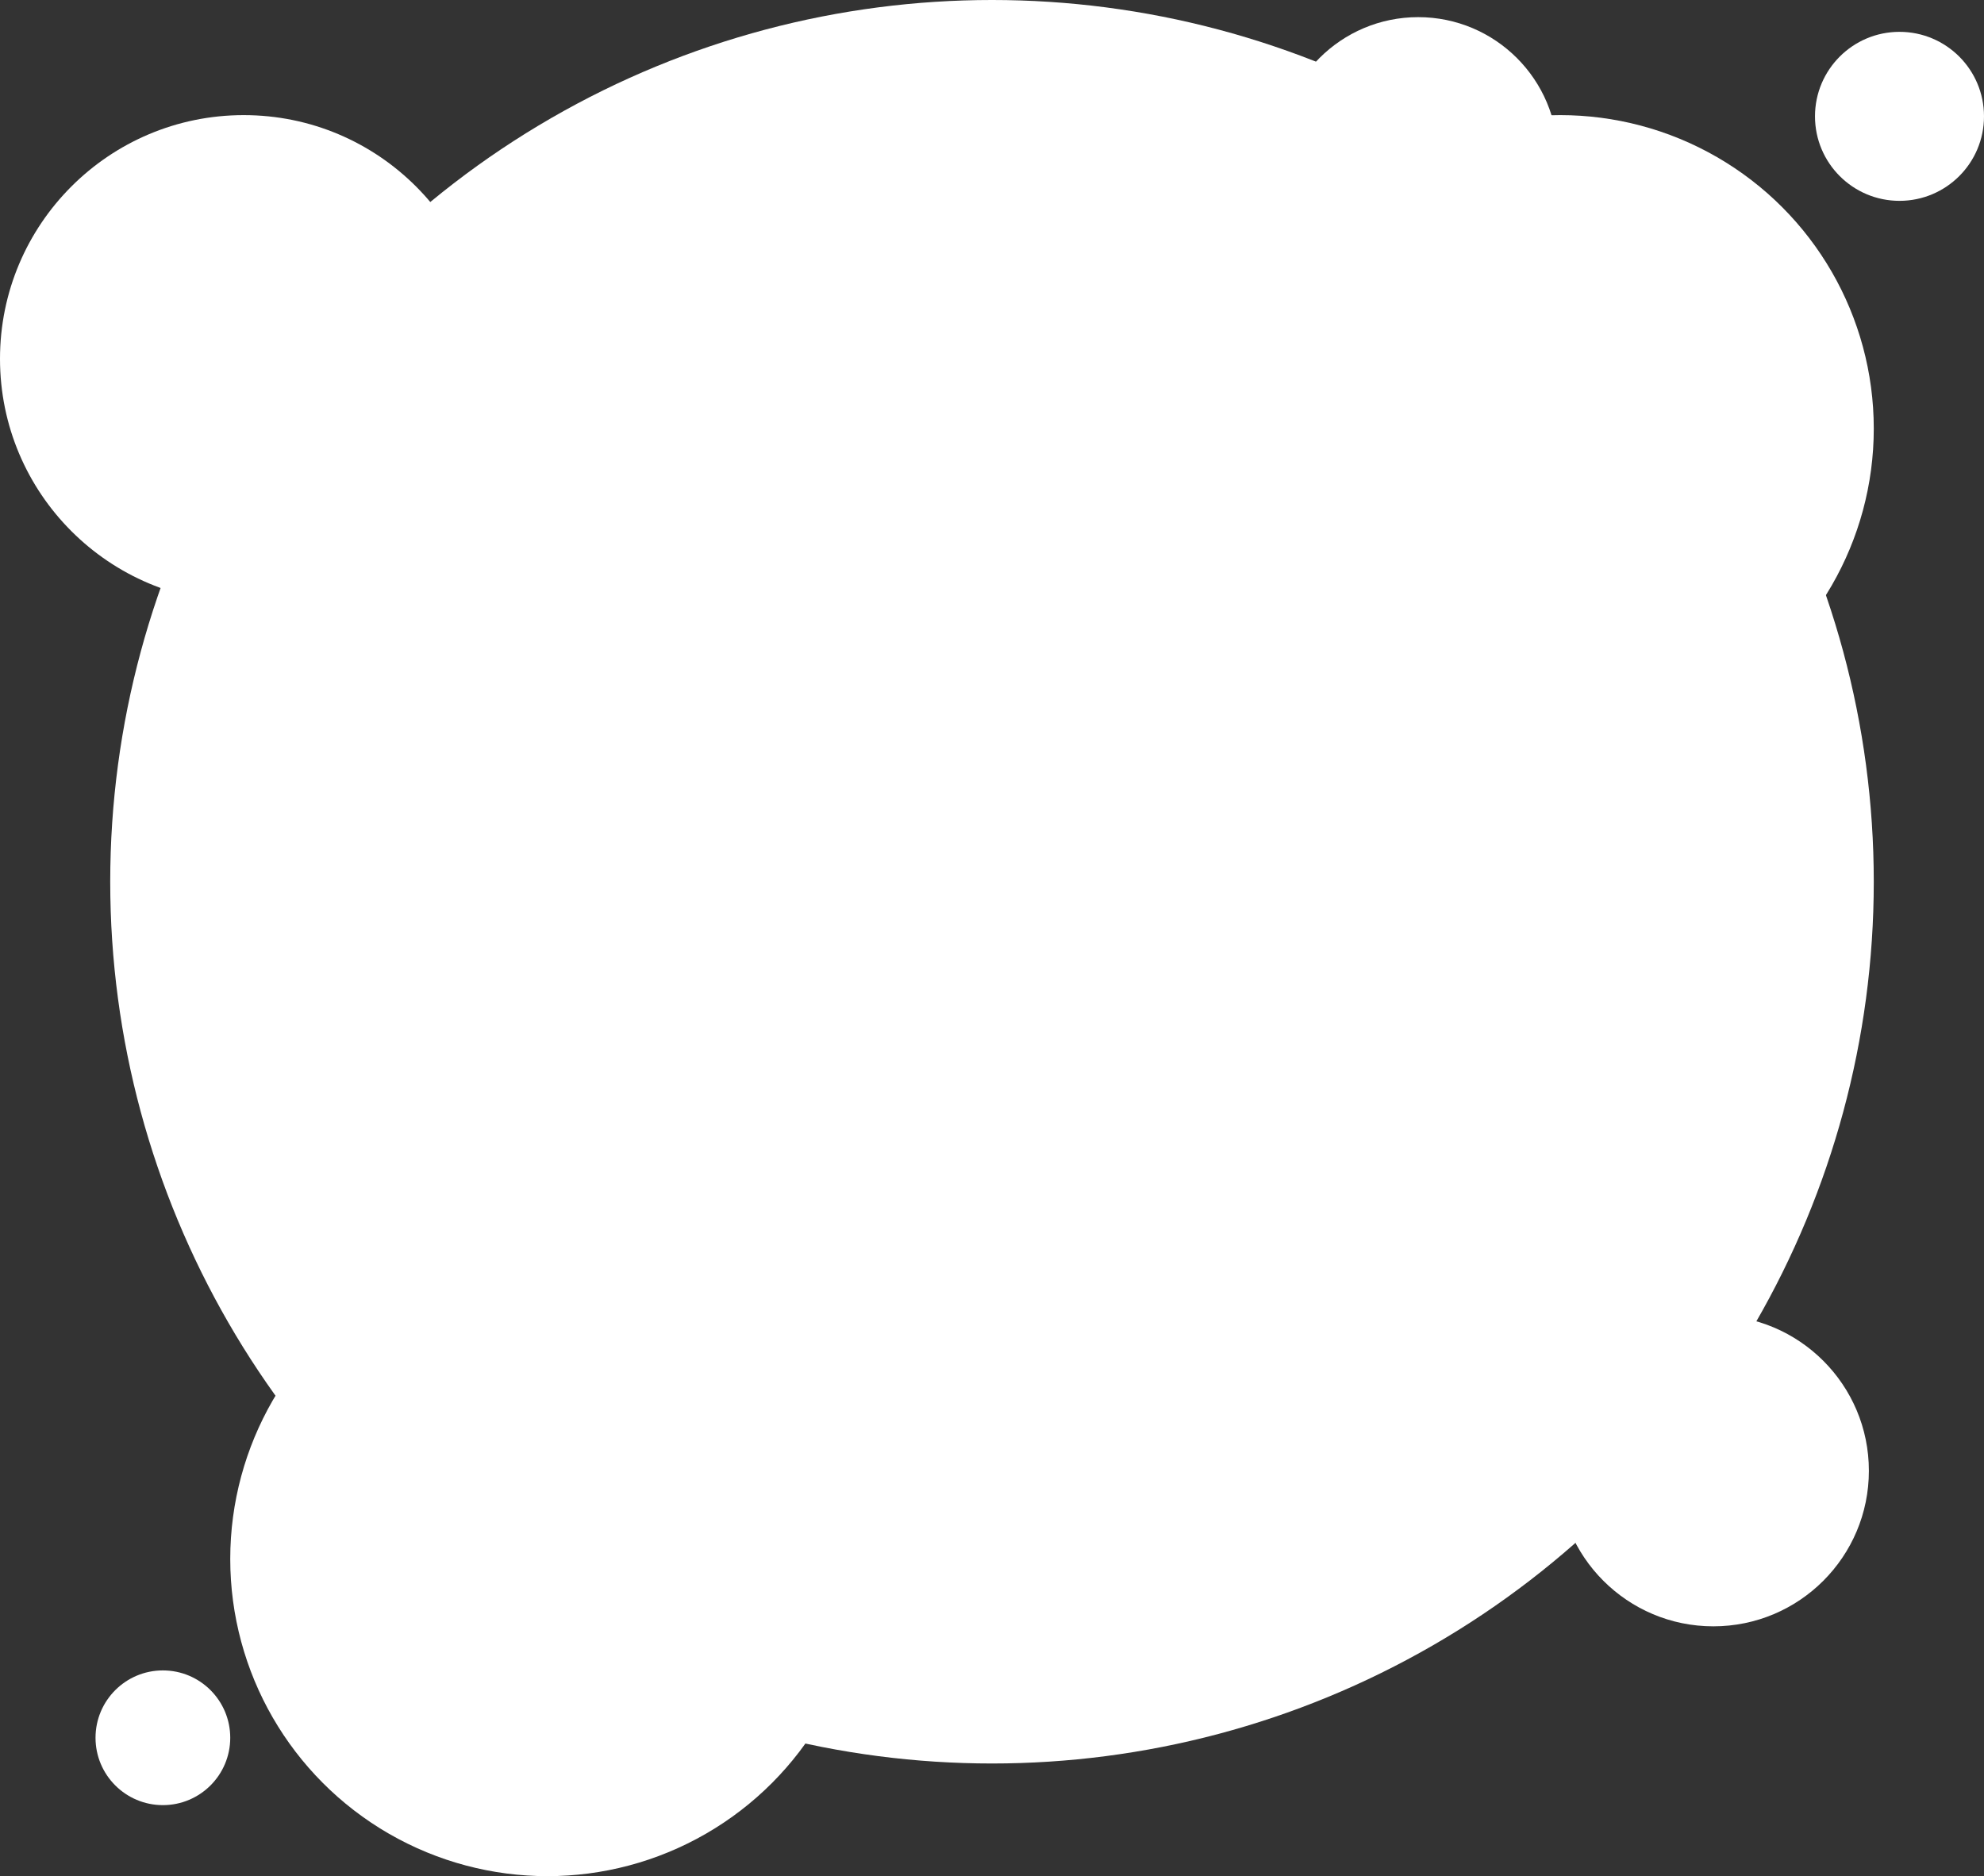 <svg xmlns="http://www.w3.org/2000/svg" width="810" height="766" viewBox="0 0 810 766">
  <rect x="0" y="0" width="810" height="766" fill="#333333" stroke="none"/>
  <g id="グループ_1189" data-name="グループ 1189" transform="translate(-278 -9395)">
    <circle id="楕円形_72" data-name="楕円形 72" cx="360" cy="360" r="360" transform="translate(323 9395)" fill="#fff"/>
    <circle id="楕円形_73" data-name="楕円形 73" cx="99.5" cy="99.5" r="99.5" transform="translate(278 9442)" fill="#fff"/>
    <circle id="楕円形_77" data-name="楕円形 77" cx="129.5" cy="129.5" r="129.5" transform="translate(372 9902)" fill="#fff"/>
    <circle id="楕円形_78" data-name="楕円形 78" cx="63.5" cy="63.5" r="63.5" transform="translate(914 9932)" fill="#fff"/>
    <circle id="楕円形_79" data-name="楕円形 79" cx="27.5" cy="27.5" r="27.5" transform="translate(317 10077)" fill="#fff"/>
    <circle id="楕円形_74" data-name="楕円形 74" cx="57" cy="57" r="57" transform="translate(800 9402)" fill="#fff"/>
    <circle id="楕円形_76" data-name="楕円形 76" cx="34.5" cy="34.5" r="34.5" transform="translate(1019 9408)" fill="#fff"/>
    <circle id="楕円形_75" data-name="楕円形 75" cx="128" cy="128" r="128" transform="translate(787 9442)" fill="#fff"/>
  </g>
</svg>
